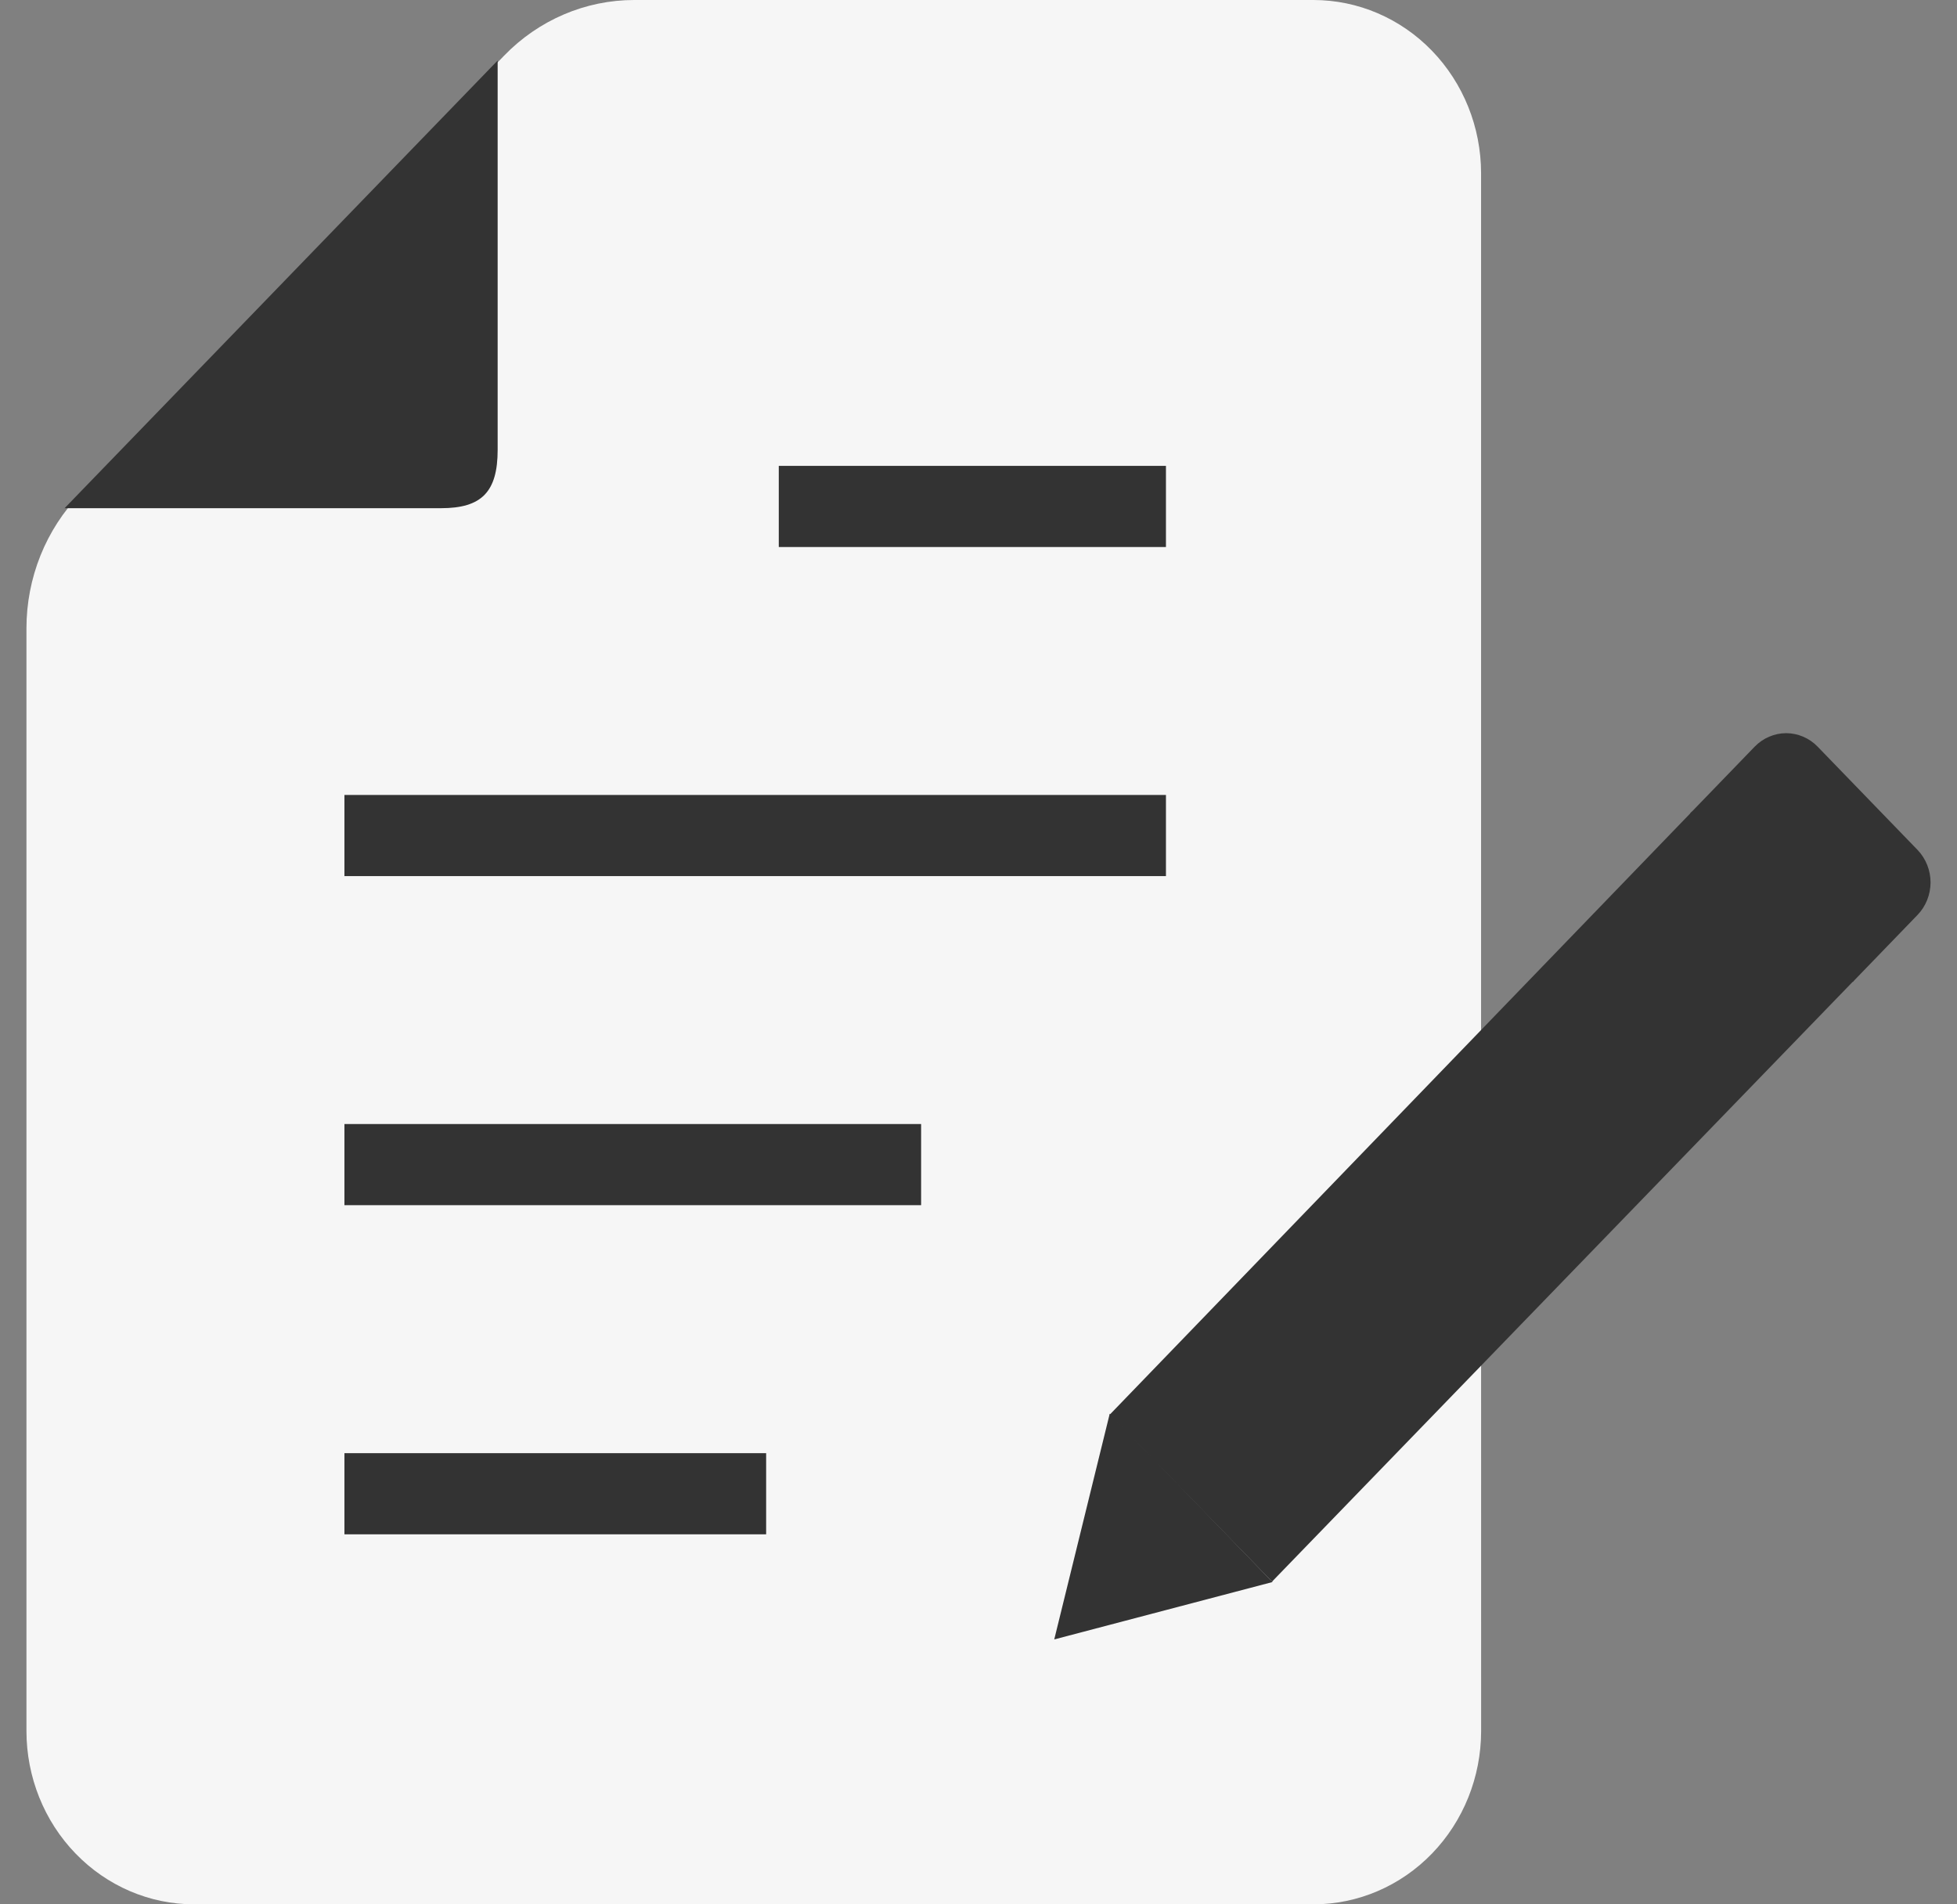 <svg width="37" height="36" viewBox="0 0 37 36" fill="none" xmlns="http://www.w3.org/2000/svg">
<rect x="0" y="0" width="37" height="36" fill="#808080" stroke="none"/>
<path d="M28.002 23.921V3.272C28.001 2.405 27.667 1.573 27.073 0.959C26.48 0.346 25.675 0.001 24.835 9.59869e-08H11.991C11.068 -0 10.184 0.378 9.531 1.052L1.519 9.336C1.196 9.67 0.94 10.066 0.765 10.502C0.59 10.939 0.5 11.406 0.5 11.879V32.725C0.501 33.593 0.834 34.425 1.428 35.039C2.022 35.654 2.827 35.999 3.666 36H24.836C25.675 35.999 26.48 35.654 27.074 35.04C27.668 34.426 28.002 33.594 28.003 32.726L28.002 23.921Z" fill="#F6F6F6"/>
<path d="M14.485 27.471H6.512V29.005H14.485V27.471Z" fill="#333333"/>
<path d="M17.415 21.249H6.512V22.783H17.415V21.249Z" fill="#333333"/>
<path d="M22.044 15.028H6.512V16.562H22.044V15.028Z" fill="#333333"/>
<path d="M22.044 8.807H14.724V10.341H22.044V8.807Z" fill="#333333"/>
<path d="M9.409 1.144V8.502C9.409 9.298 9.108 9.607 8.339 9.607H1.221L9.409 1.144Z" fill="#333333"/>
<path d="M36.255 16.068L34.365 14.115C34.287 14.034 34.194 13.97 34.092 13.927C33.99 13.883 33.881 13.86 33.77 13.86C33.66 13.86 33.55 13.883 33.448 13.927C33.346 13.97 33.254 14.034 33.175 14.115L31.951 15.381L35.029 18.563L36.253 17.297C36.411 17.134 36.499 16.913 36.5 16.683C36.5 16.453 36.412 16.232 36.255 16.068Z" fill="#333333"/>
<path d="M20.981 26.725L19.932 30.992L24.059 29.907L20.981 26.725Z" fill="#333333"/>
<path d="M20.98 26.744L24.05 29.899L35.045 18.543L31.992 15.34L20.98 26.744Z" fill="#333333"/>
</svg>
